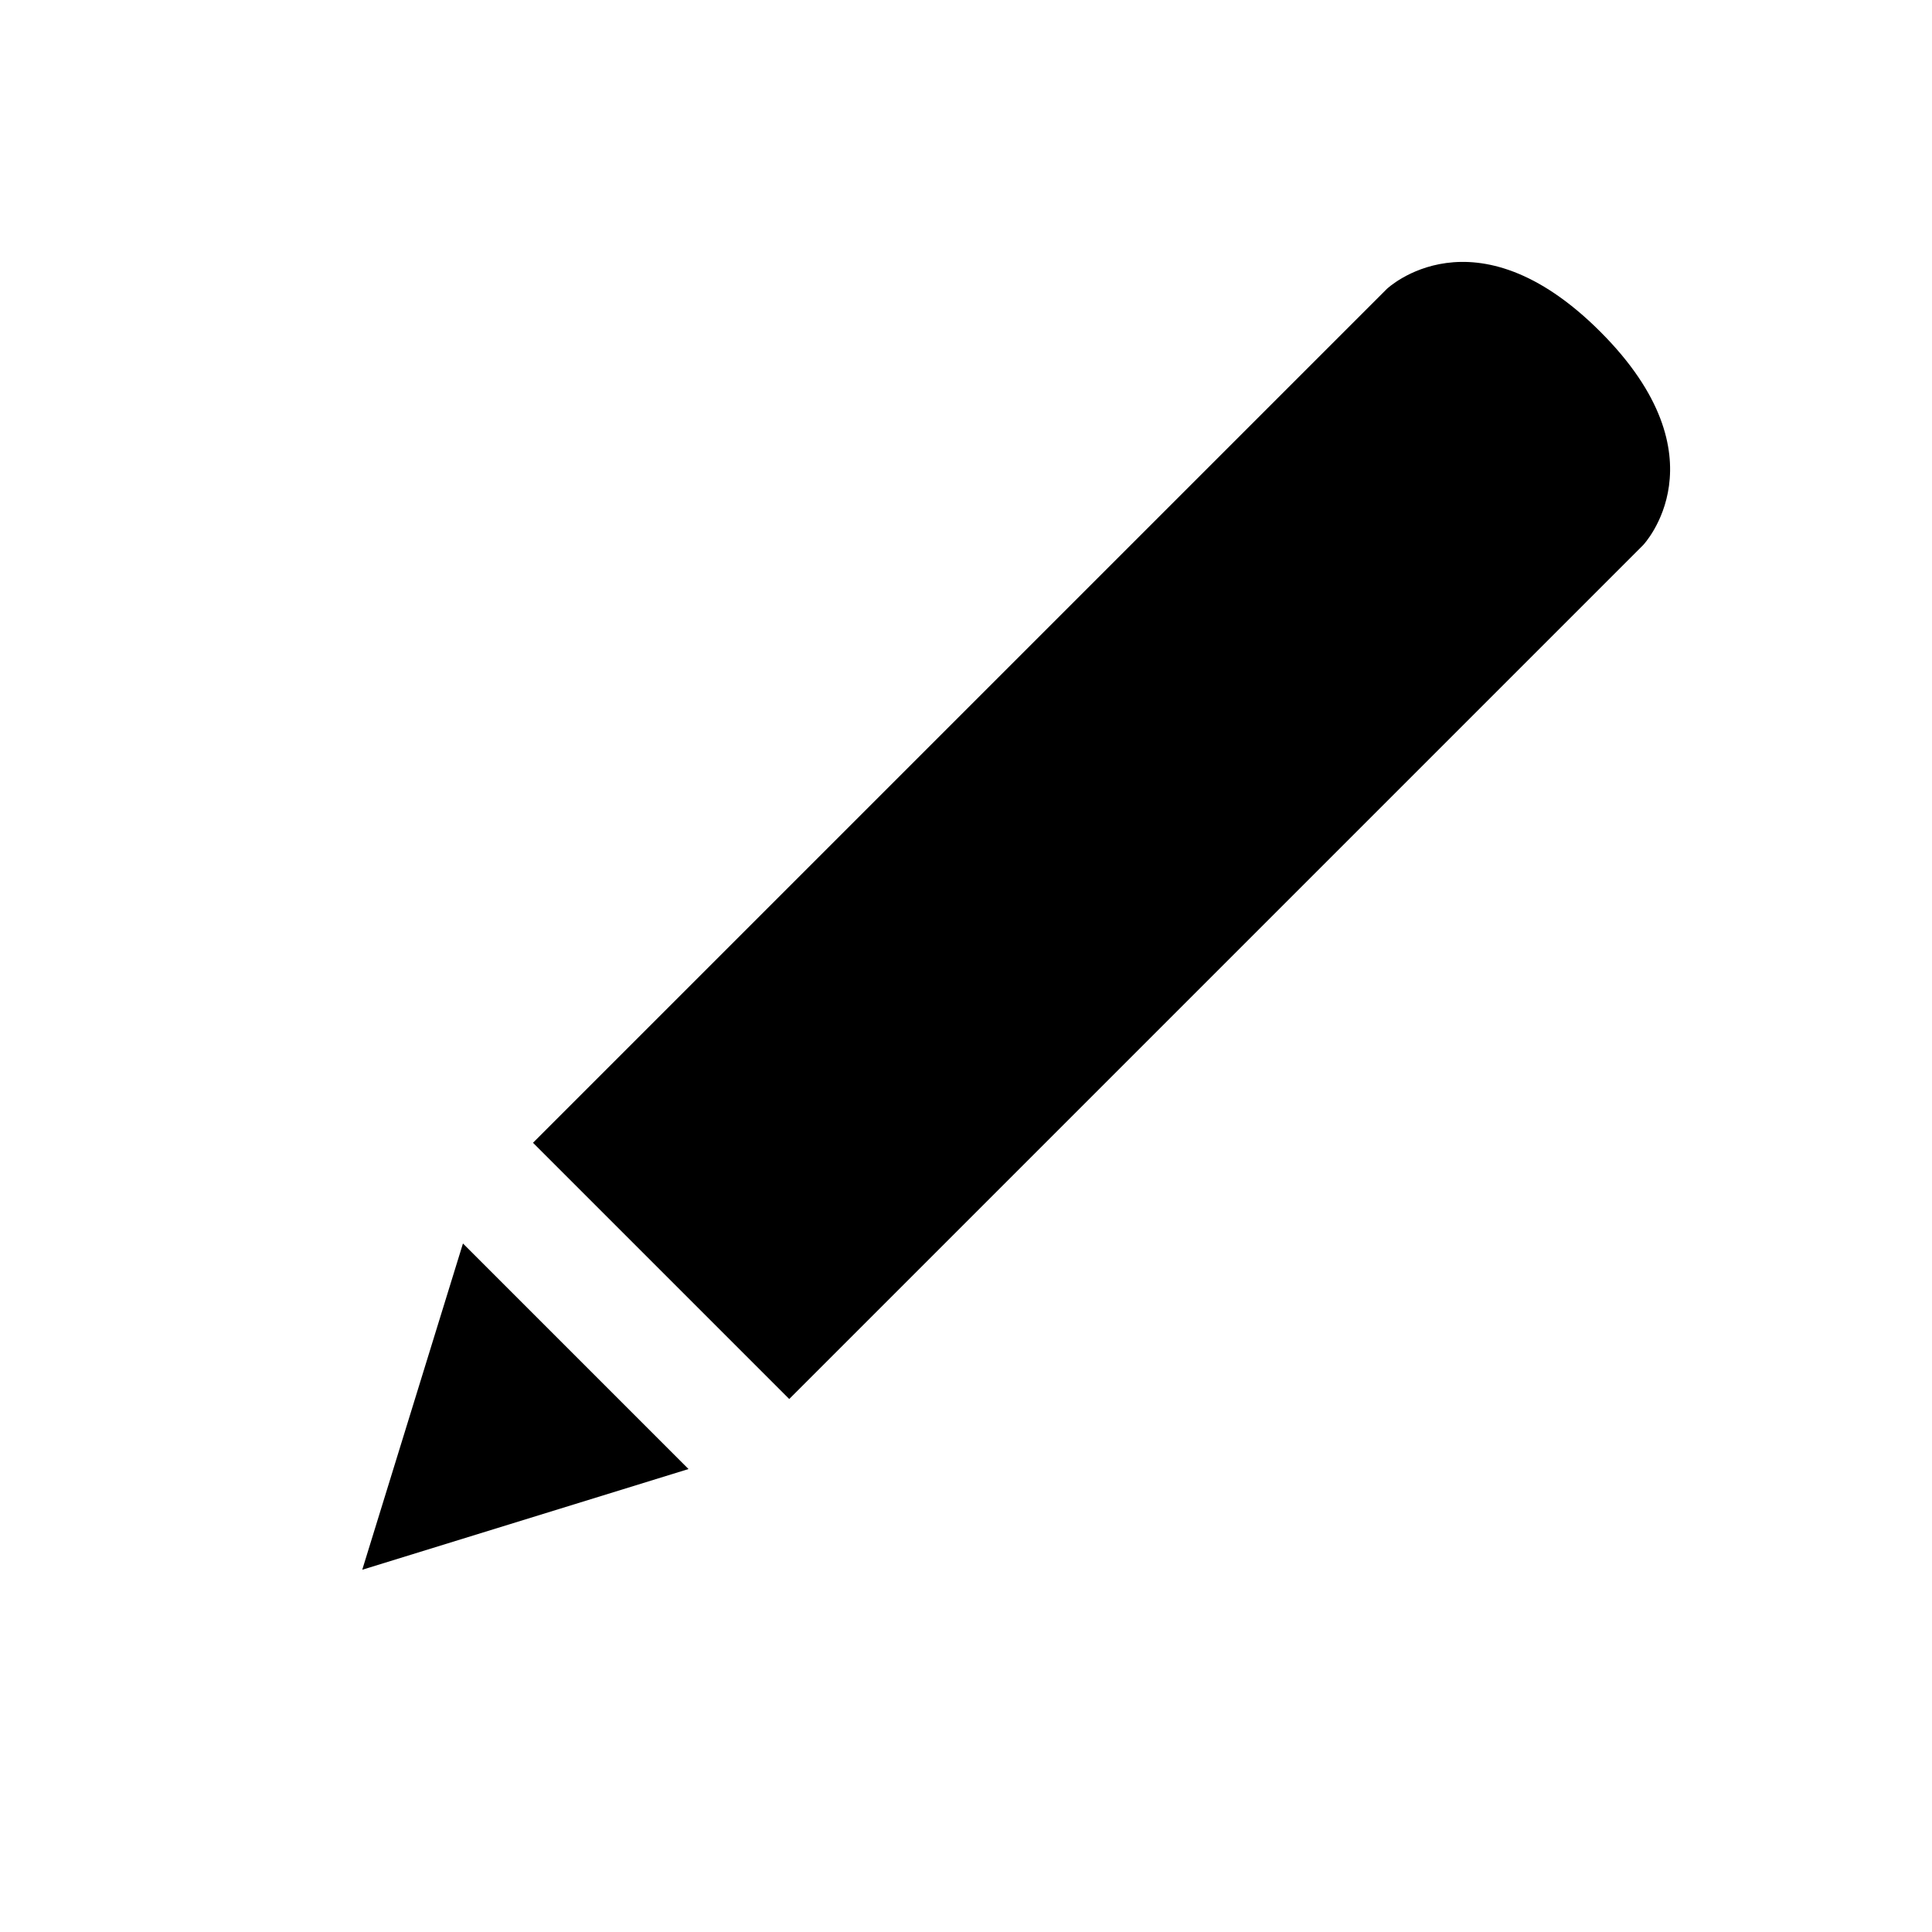 <svg xmlns="http://www.w3.org/2000/svg" viewBox="0 0 16 16">
  <g>
    <polygon points="5.702 12.166 3 13 3.834 10.298 5.702 12.166"/>
    <path d="M13.607,4.515,6.536,11.586,4.414,9.464l7.071-7.071s.723-.691,1.768.354S13.607,4.515,13.607,4.515Z"/>
  </g>
</svg>
